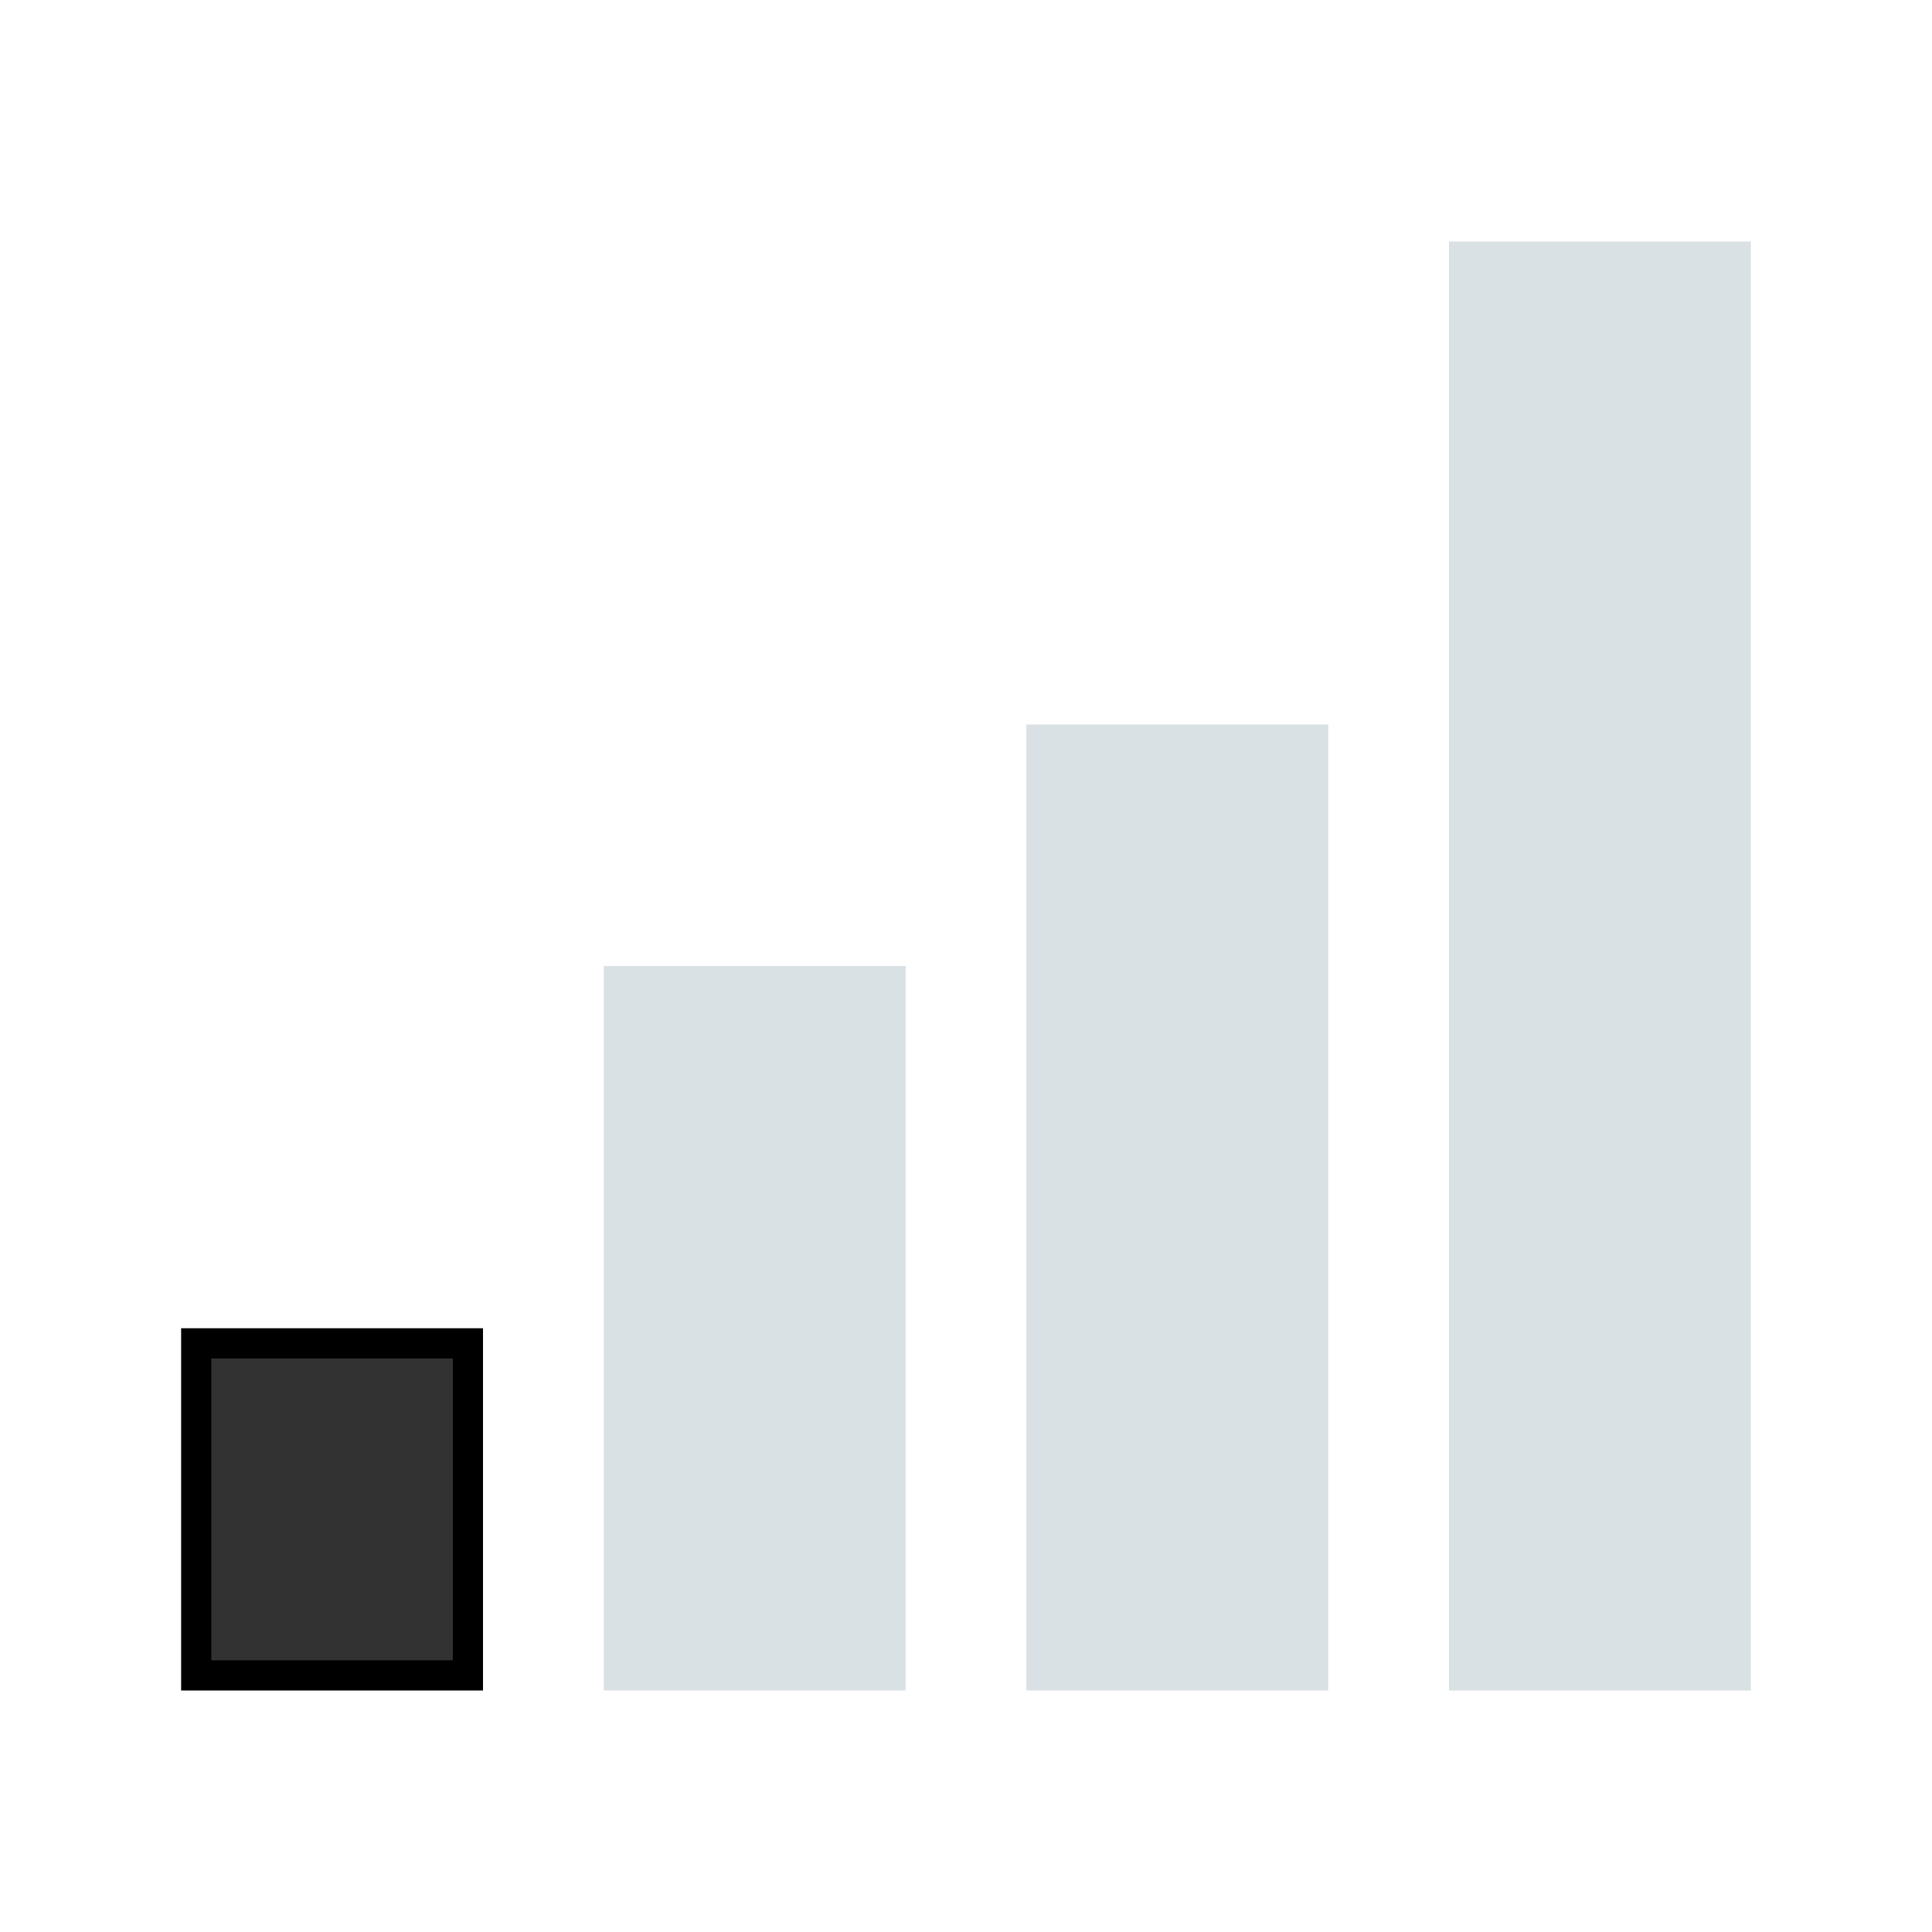 <?xml version="1.0"?>
<svg xmlns="http://www.w3.org/2000/svg" viewBox="0 0 64 64" style="enable-background:new 0 0 64 64">
  <path d="m6.5 44.5h9v11h-9z" style="fill:#323232"/>
  <path d="m15 45v10h-8v-10h8m1-1h-10v12h10v-12z"/>
  <g style="fill:#dae1e4">
    <path d="m20 32h10v24h-10z"/>
    <path d="m34 24h10v32h-10z"/>
    <path d="m48 8h10v48h-10z"/>
  </g>
</svg>
